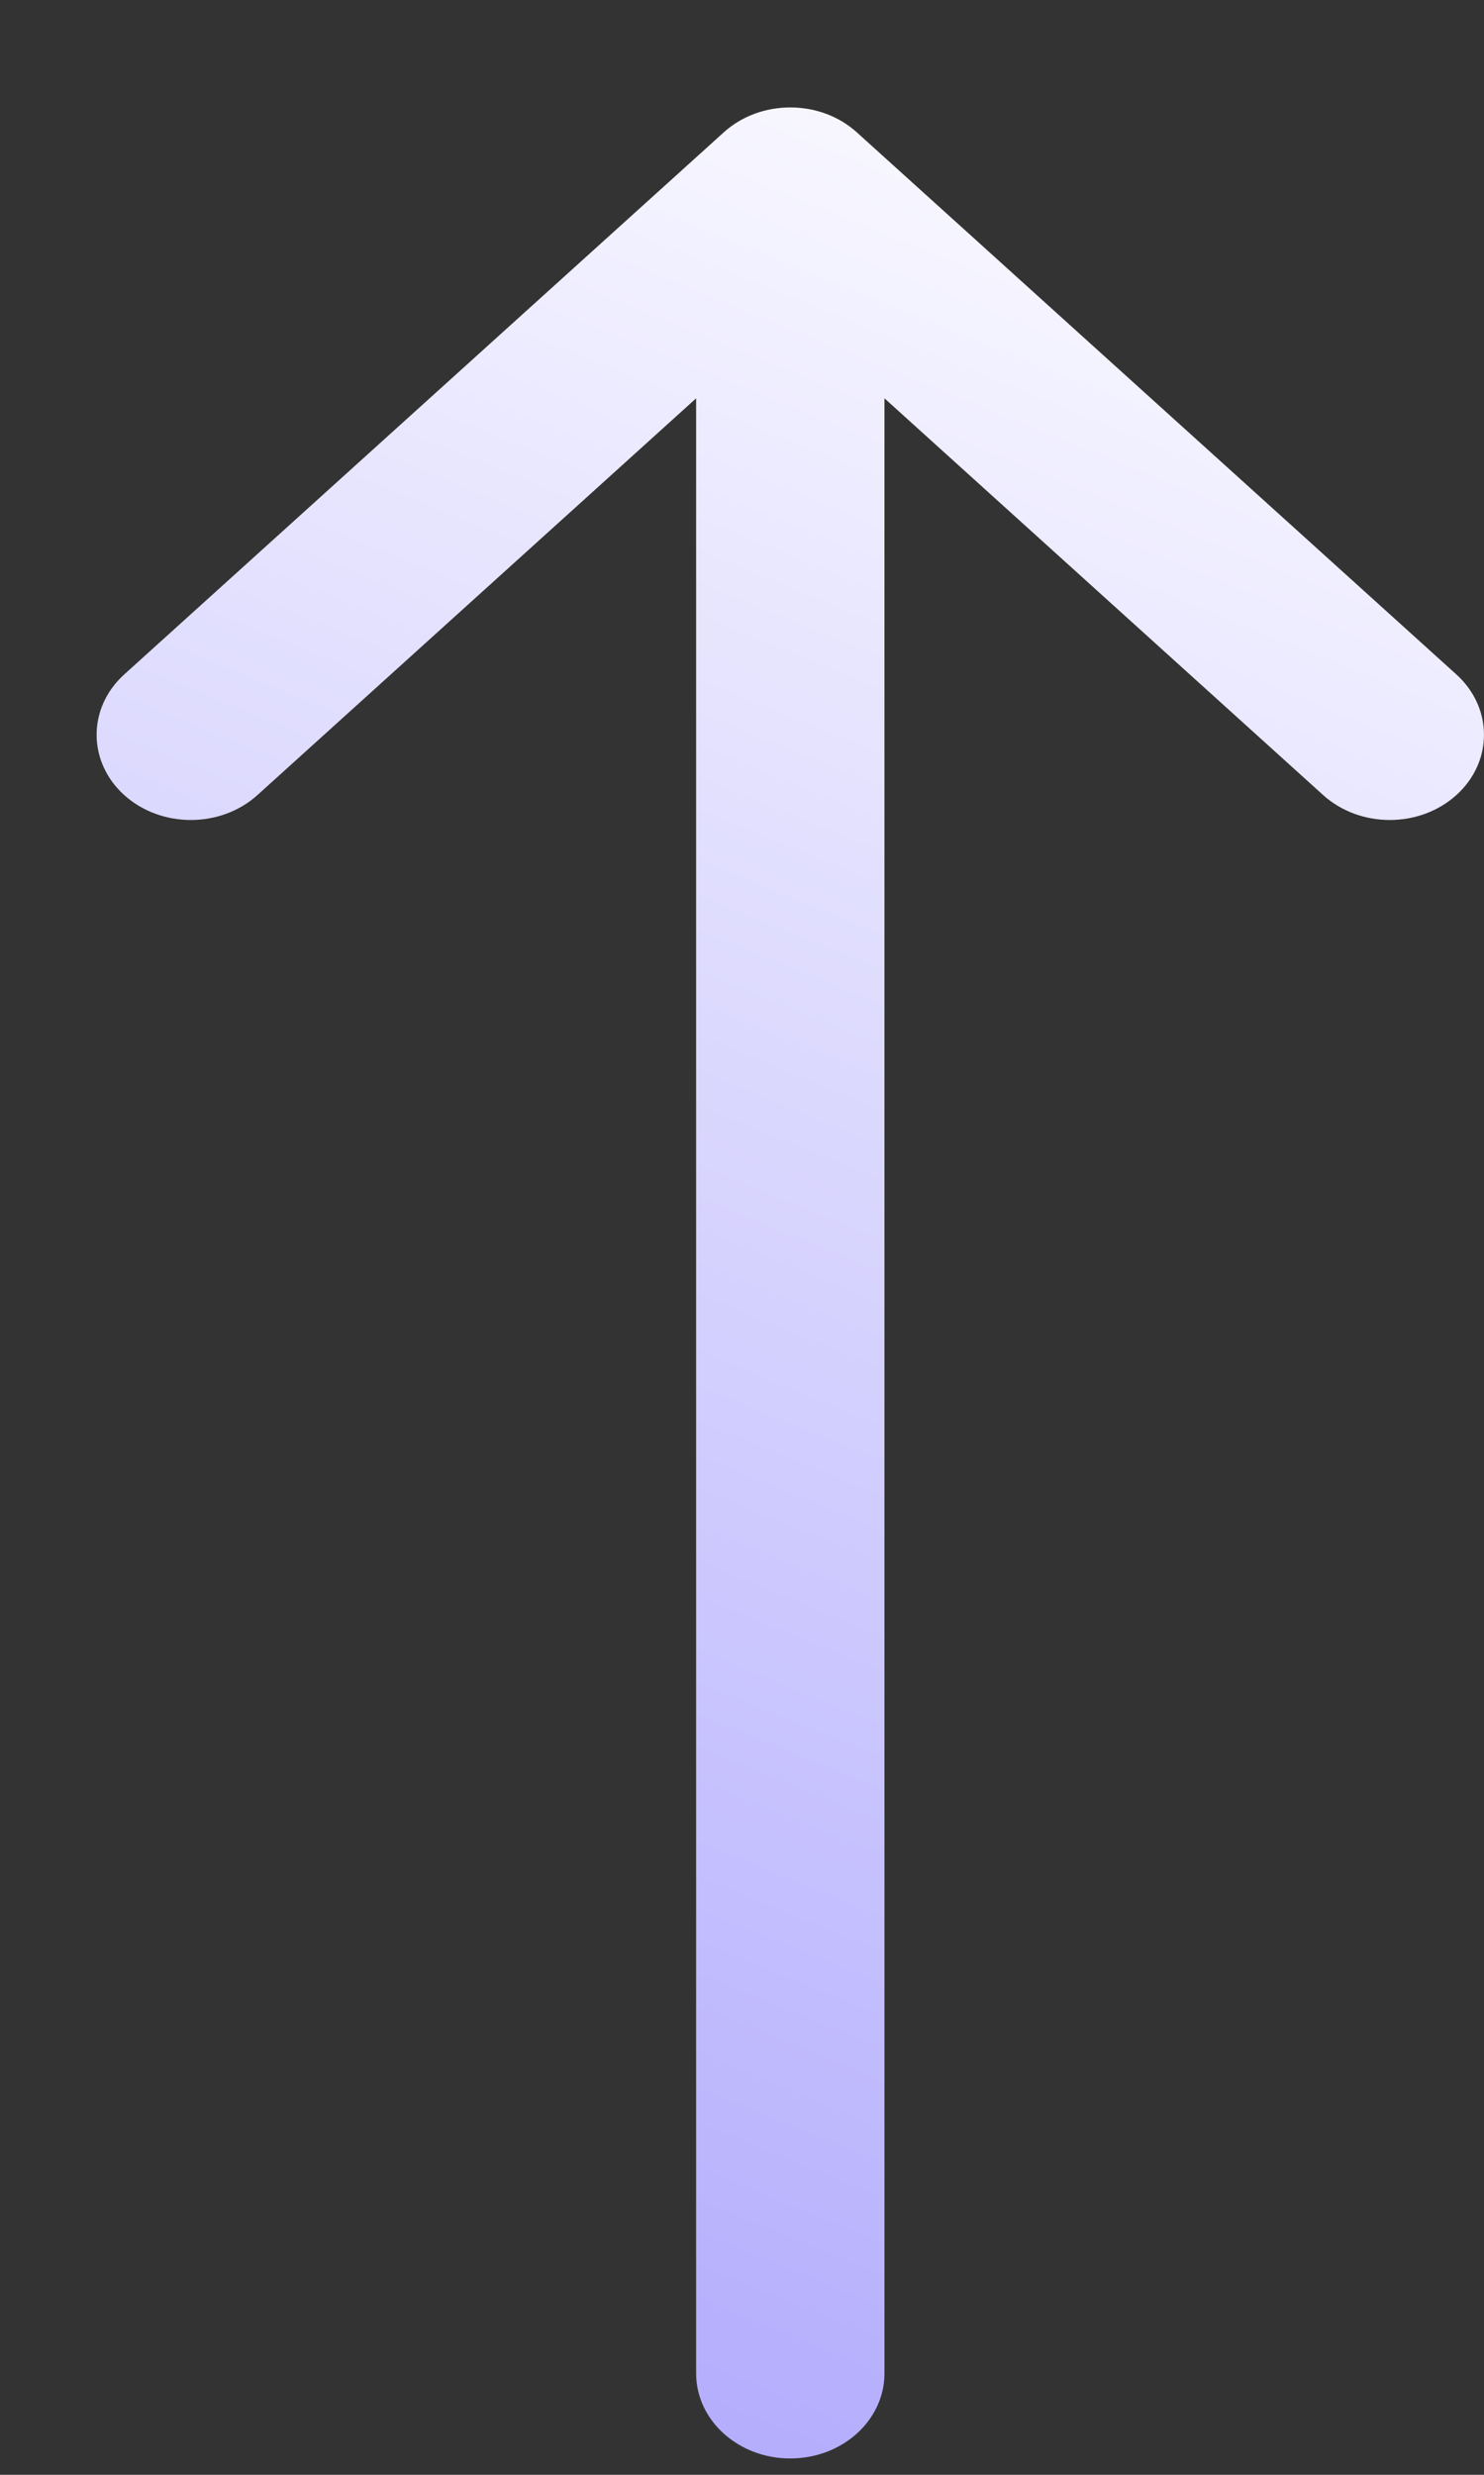 <svg width="12" height="20" viewBox="0 0 12 20" fill="none" xmlns="http://www.w3.org/2000/svg">
<rect x="0" y="0" width="12" height="20" fill="#333333" stroke="none"/>
<g id="Art">
<path id="Arrow 3 (Stroke)" fill-rule="evenodd" clip-rule="evenodd" d="M1.004 5.451L5.852 1.07C6.149 0.801 6.632 0.801 6.929 1.07L11.777 5.451C12.074 5.72 12.074 6.156 11.777 6.425C11.479 6.694 10.997 6.694 10.699 6.425L7.152 3.219L7.152 19.18C7.152 19.56 6.811 19.868 6.39 19.868C5.97 19.868 5.629 19.56 5.629 19.18L5.629 3.219L2.082 6.425C1.784 6.694 1.302 6.694 1.004 6.425C0.707 6.156 0.707 5.72 1.004 5.451Z" fill="url(#paint0_linear_21565_24174)"/>
</g>
<defs>
<linearGradient id="paint0_linear_21565_24174" x1="0.781" y1="19.868" x2="8.997" y2="-0.352" gradientUnits="userSpaceOnUse">
<stop stop-color="#ACA5FD"/>
<stop offset="1" stop-color="white"/>
</linearGradient>
</defs>
</svg>
